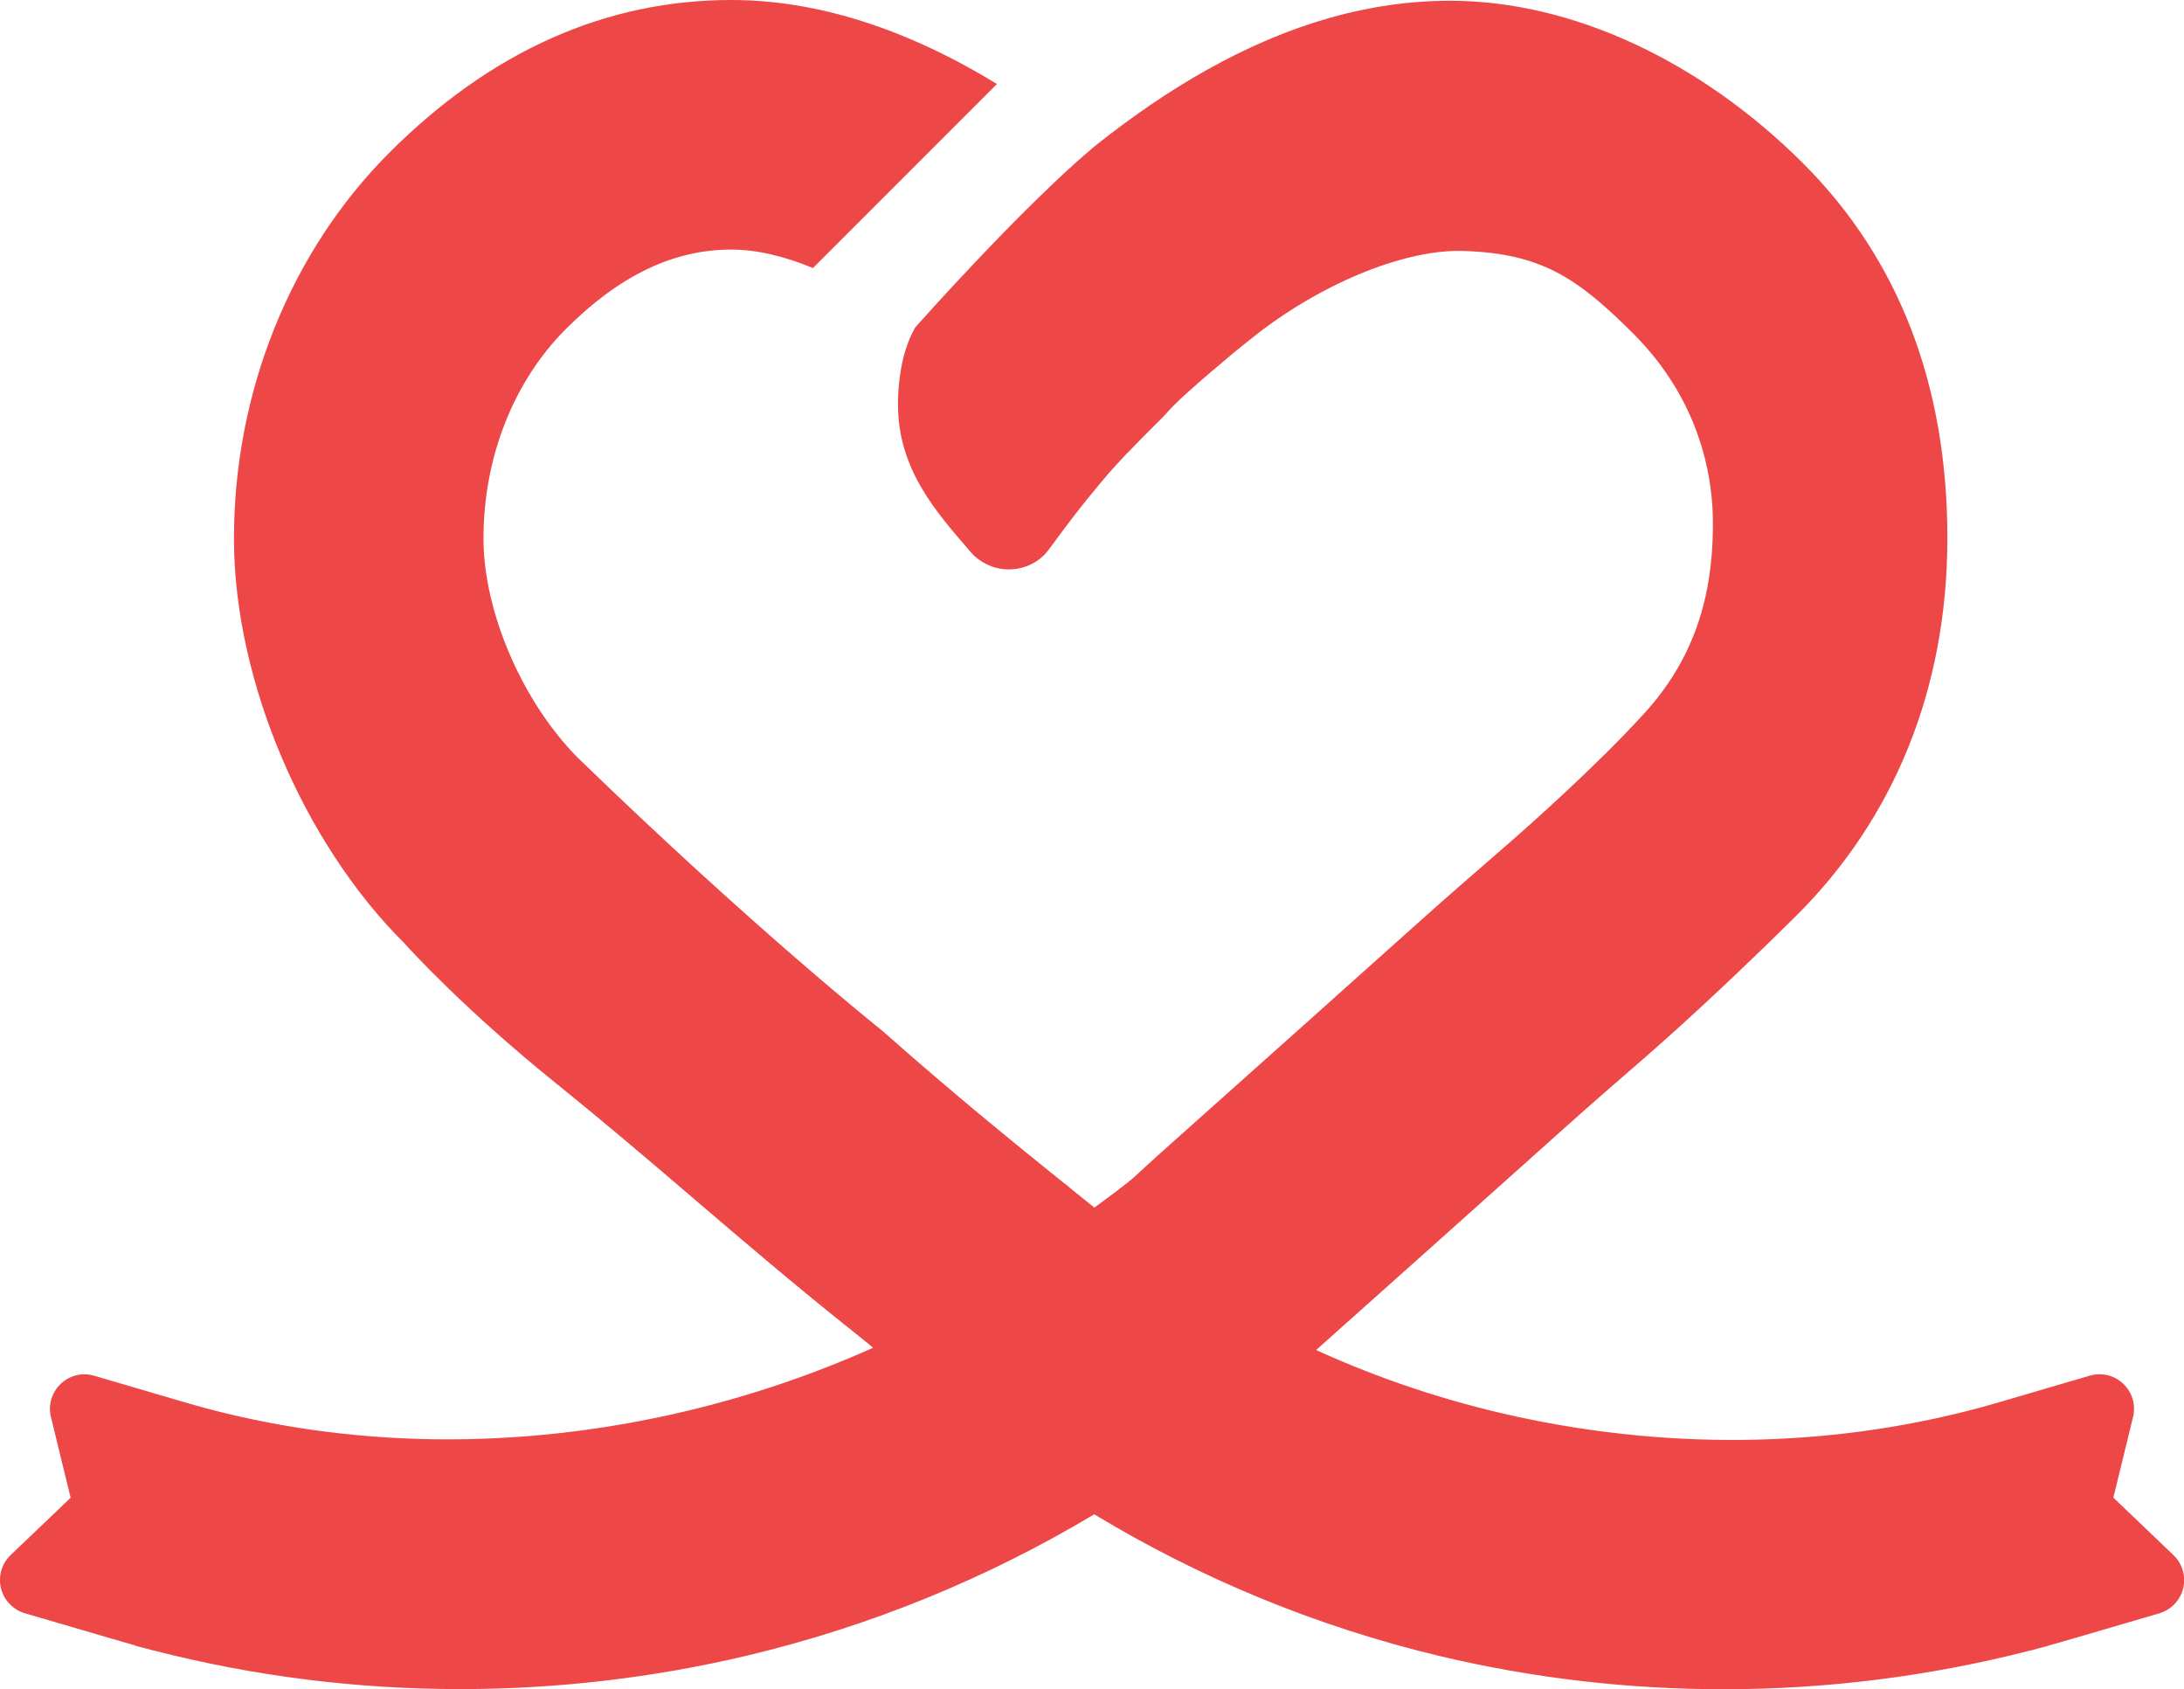 <?xml version="1.0" encoding="UTF-8"?><svg id="_이어_2" xmlns="http://www.w3.org/2000/svg" viewBox="0 0 286.3 221.38"><defs><style>.cls-1{fill:#ee4748;}</style></defs><g id="_이어_1-2"><path class="cls-1" d="M284.9,203.8l-7.86-7.51,2.58-10.57c.38-1.57-.1-3.23-1.27-4.35-1.17-1.12-2.85-1.53-4.4-1.07l-12.66,3.71c-19.83,5.67-41.47,6.24-62.55,1.64-9.11-1.99-17.9-4.92-26.21-8.71,10.74-9.58,21.78-19.44,32.85-29.36,3.21-2.88,6.46-5.69,9.61-8.42,5.93-5.14,13.18-11.91,20.39-19.05,12.97-12.84,19.85-29.9,19.9-49.36,.05-20.14-6.3-36.72-18.87-49.3h0C222.83,7.89,205.96,.1,190.13,.1c-10.54,0-21.1,2.99-31.94,9.07-4.86,2.72-9.77,6.07-14.76,10.05-9.68,8.13-23.46,23.7-23.47,23.71-.61,1.11-.92,1.93-1.08,2.45-.47,1.31-.78,2.74-.98,4.47-.26,2.2-.25,4.3,.04,6.24,.39,2.64,1.35,5.28,2.86,7.85,1.76,2.99,4,5.58,5.82,7.68,.06,.07,.12,.14,.17,.21,.21,.25,.47,.56,.83,.92,1.31,1.27,3.1,1.96,4.91,1.87,1.99-.09,3.79-1.02,4.93-2.56,3.06-4.14,3.98-5.39,7.13-9.15,.83-.99,1.77-2.04,2.97-3.31,.25-.25,.77-.77,2.3-2.35,.35-.35,.68-.68,.99-.99,1.12-1.11,1.93-1.92,2.46-2.54,.03-.03,.05-.06,.08-.09l.03-.03c.2-.21,.4-.4,.59-.6,1.69-1.73,7.72-6.83,9.59-8.28,.22-.17,.47-.37,.73-.58,.31-.25,.64-.51,.92-.72,5.7-4.32,12.12-7.58,17.94-9.26,3.08-.89,5.99-1.35,8.54-1.27,10.23,.3,14.99,3.45,22.41,10.87,8.81,8.81,10.29,18.79,10.39,23.96,.21,10.65-2.66,18.85-9.01,25.81-6.22,6.81-14.69,14.37-19.19,18.26-3.1,2.69-6.61,5.73-9.97,8.74-10.78,9.66-22.3,19.95-34.24,30.6-1.17,1.05-2.34,2.13-3.35,3.06-.96,.89-3.46,2.72-5.31,4.08-.96-.78-1.95-1.57-2.97-2.39-.1-.08-.2-.16-.3-.25-.06-.05-.12-.11-.18-.16-.18-.16-.36-.3-.56-.43-6.57-5.29-14.04-11.33-23.81-19.96-.06-.05-.12-.1-.18-.15-.17-.13-16.81-13.4-39.76-35.66-7.23-7.31-12.3-19.07-12.32-28.61-.03-10.61,3.91-20.65,10.8-27.54,7.01-7.01,14.1-10.41,21.67-10.41,3.27,0,6.87,.82,10.72,2.42l24.12-24.12C118.74,3.71,107.05,0,95.86,0c-16.46,0-31.53,6.72-44.8,19.99-13.01,13-20.44,31.51-20.39,50.76,.05,18.4,9.02,39.63,22.34,52.88,.96,1.07,8.05,8.82,19.98,18.44,6.49,5.23,12.45,10.32,18.21,15.25,6.48,5.54,13.19,11.27,20.68,17.23,.87,.69,1.73,1.39,2.58,2.09-7.81,3.5-16.01,6.28-24.48,8.3-22.07,5.24-44.54,4.92-64.95-.91l-12.68-3.72c-1.56-.46-3.23-.05-4.4,1.07-1.17,1.12-1.66,2.78-1.27,4.35l2.58,10.57-7.86,7.51c-1.17,1.12-1.66,2.78-1.27,4.35,.38,1.57,1.58,2.82,3.13,3.28l11.51,3.37h.04l1.4,.42h0c.08,.02,.16,.04,.24,.06l1.05,.3c.17,.07,.34,.13,.52,.18,.26,.07,.52,.14,.79,.2,.13,.03,.26,.06,.39,.1l.67,.19c.16,.04,.32,.08,.48,.11,13.03,3.34,26.48,5.01,39.97,5.01,12.66,0,25.35-1.47,37.74-4.42,16.04-3.82,31.36-10.09,45.38-18.49,14.01,8.47,29.3,14.76,45.26,18.57,12.2,2.91,24.72,4.36,37.25,4.36,13.46,0,26.93-1.68,40-5.03,.17-.03,.34-.07,.5-.11,0,0,.27-.08,.66-.19,.13-.03,.26-.07,.39-.1,.26-.07,.53-.13,.79-.2,.18-.05,.35-.11,.51-.17l1.04-.29c.12-.03,.24-.06,.35-.1l1.28-.37s.05-.01,.08-.02l11.51-3.37c1.55-.46,2.75-1.7,3.13-3.28,.38-1.57-.1-3.23-1.27-4.35Z"/></g></svg>